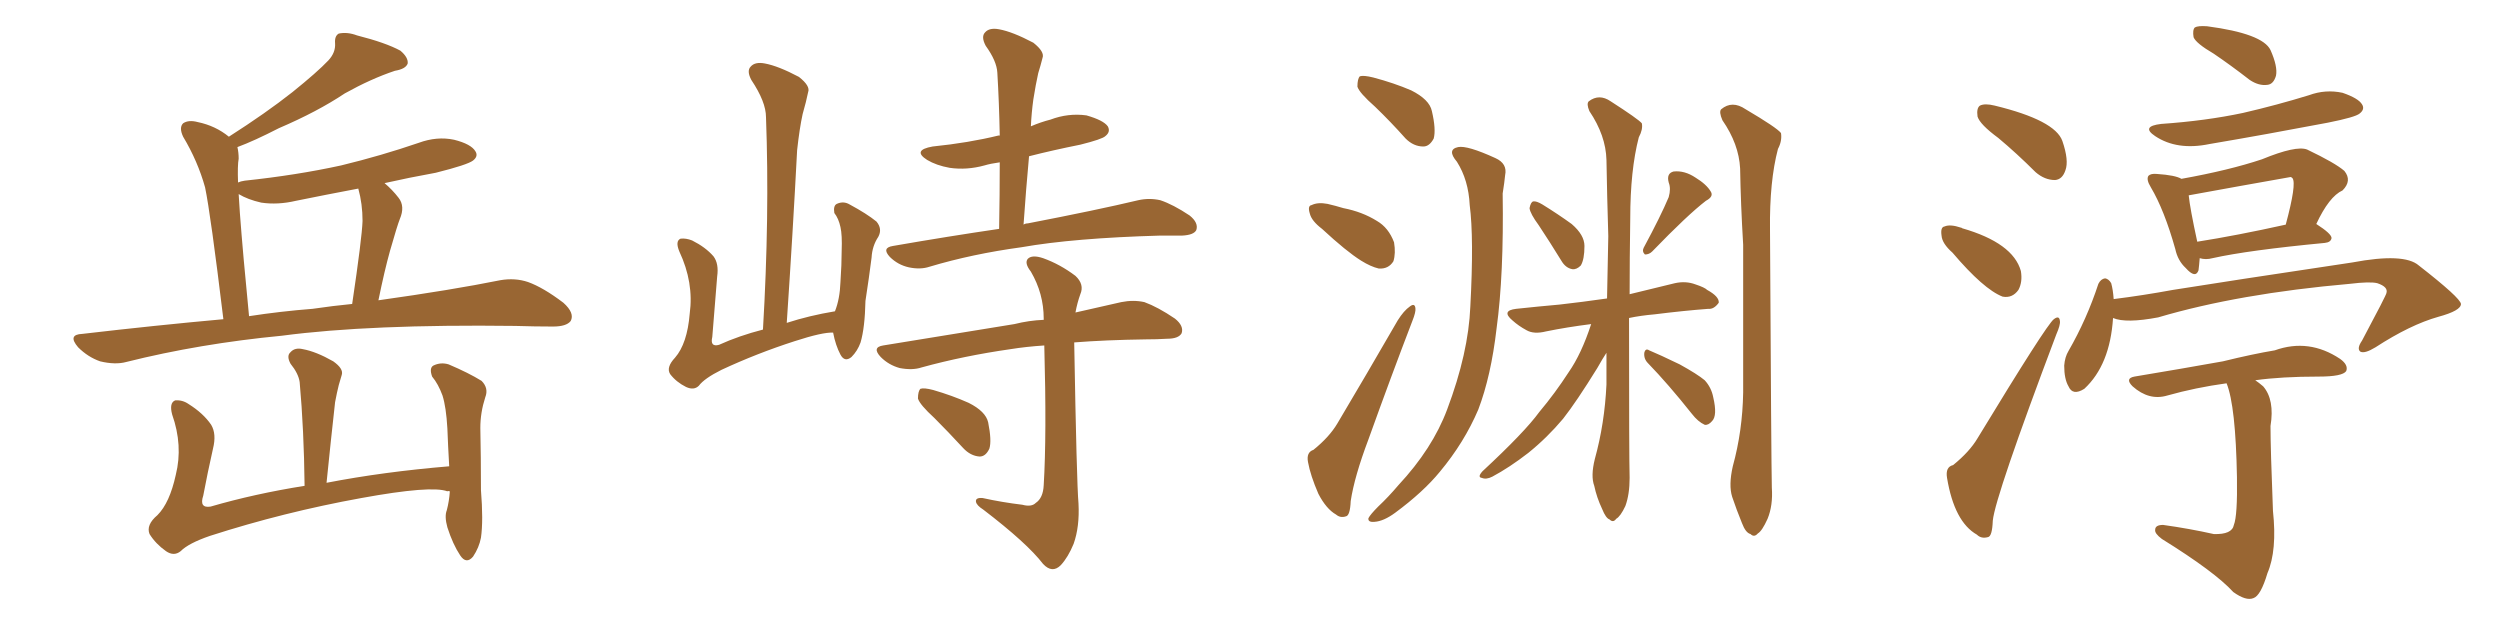 <svg xmlns="http://www.w3.org/2000/svg" xmlns:xlink="http://www.w3.org/1999/xlink" width="600" height="150"><path fill="#996633" padding="10" d="M53.61 76.61L53.61 76.61Q50.54 51.27 49.22 44.97L49.22 44.97Q47.46 38.67 43.95 32.81L43.95 32.81Q42.92 30.62 43.95 29.59L43.95 29.59Q45.26 28.71 47.46 29.30L47.46 29.30Q51.71 30.18 54.93 32.81L54.93 32.81Q63.87 27.10 70.17 22.12L70.17 22.12Q76.17 17.29 78.81 14.50L78.81 14.50Q80.57 12.60 80.42 10.40L80.42 10.40Q80.27 8.64 81.30 8.06L81.30 8.06Q83.35 7.62 85.69 8.50L85.69 8.50Q92.58 10.25 96.09 12.16L96.09 12.16Q98.00 13.77 97.85 15.23L97.85 15.23Q97.41 16.55 94.78 16.99L94.78 16.99Q89.06 18.90 82.76 22.41L82.76 22.41Q76.17 26.81 66.94 30.76L66.94 30.76Q60.94 33.84 56.98 35.30L56.98 35.30Q57.28 36.62 57.28 38.09L57.28 38.09Q56.98 39.70 57.13 43.80L57.13 43.80Q57.71 43.51 58.74 43.36L58.74 43.36Q71.19 42.04 81.88 39.70L81.88 39.70Q91.55 37.35 100.49 34.28L100.49 34.28Q104.88 32.67 108.98 33.54L108.98 33.54Q113.09 34.57 114.11 36.33L114.11 36.33Q114.84 37.50 113.53 38.53L113.53 38.53Q112.21 39.55 104.59 41.46L104.59 41.46Q98.14 42.63 92.29 43.95L92.29 43.95Q94.19 45.56 95.65 47.46L95.65 47.46Q97.27 49.51 95.95 52.59L95.95 52.59Q95.36 54.05 93.60 60.21L93.60 60.21Q92.29 64.89 90.82 72.07L90.82 72.07Q108.54 69.58 120.12 67.24L120.12 67.24Q123.63 66.65 126.71 67.68L126.71 67.68Q130.37 68.99 135.21 72.66L135.21 72.66Q137.99 75.15 136.96 77.05L136.96 77.05Q135.94 78.37 132.71 78.37L132.71 78.37Q128.47 78.37 123.63 78.22L123.63 78.22Q88.77 77.78 67.68 80.57L67.68 80.57Q47.90 82.47 30.32 86.87L30.32 86.87Q27.69 87.60 24.02 86.72L24.02 86.72Q21.09 85.69 18.75 83.35L18.75 83.35Q16.11 80.27 19.78 80.13L19.78 80.13Q37.35 78.08 53.61 76.61ZM75 74.12L75 74.12Q79.98 73.39 84.52 72.95L84.52 72.95Q86.87 57.13 87.01 53.03L87.01 53.03Q87.01 48.93 85.99 45.26L85.99 45.26Q78.22 46.73 71.04 48.19L71.04 48.19Q66.65 49.22 62.70 48.63L62.70 48.63Q59.47 47.90 57.28 46.58L57.28 46.58Q57.42 48.49 57.57 51.12L57.57 51.12Q58.30 60.94 59.77 75.88L59.77 75.88Q67.38 74.71 75 74.12ZM107.96 117.92L107.96 117.92L107.96 117.92Q107.52 117.77 107.37 117.92L107.37 117.92Q103.56 116.46 86.72 119.53L86.72 119.53Q68.12 122.90 50.39 128.61L50.39 128.61Q45.26 130.37 43.36 132.28L43.36 132.28Q41.75 133.59 39.84 132.28L39.84 132.28Q37.35 130.52 35.89 128.17L35.89 128.17Q35.01 125.98 37.79 123.63L37.79 123.63Q40.72 120.70 42.19 113.96L42.19 113.96Q43.95 106.93 41.31 99.46L41.31 99.46Q40.58 96.68 42.04 96.09L42.04 96.09Q43.80 95.95 45.26 96.97L45.26 96.97Q48.78 99.17 50.68 101.95L50.68 101.95Q52.00 104.15 51.12 107.67L51.12 107.67Q49.80 113.53 48.78 118.95L48.78 118.95Q47.75 122.02 50.54 121.58L50.54 121.58Q61.08 118.51 73.10 116.60L73.10 116.60Q72.95 103.13 71.92 91.70L71.92 91.70Q71.63 89.65 69.73 87.30L69.73 87.30Q68.70 85.40 69.73 84.52L69.73 84.52Q70.75 83.35 72.66 83.79L72.66 83.79Q75.88 84.38 79.98 86.72L79.98 86.72Q82.47 88.48 82.03 89.94L82.03 89.94Q81.74 90.97 81.30 92.43L81.30 92.43Q80.86 94.19 80.42 96.53L80.42 96.53Q79.39 105.76 78.37 115.87L78.37 115.87Q91.99 113.23 107.81 111.91L107.81 111.91Q107.52 106.93 107.37 102.83L107.37 102.83Q107.08 97.71 106.20 94.92L106.20 94.92Q105.18 92.14 103.71 90.38L103.71 90.38Q102.98 88.33 104.00 87.74L104.00 87.74Q105.76 86.87 107.67 87.45L107.67 87.45Q112.50 89.50 115.58 91.41L115.58 91.41Q117.33 93.16 116.46 95.36L116.46 95.36Q115.28 99.02 115.28 102.69L115.28 102.69Q115.43 109.57 115.43 117.63L115.43 117.63Q116.02 124.95 115.43 129.05L115.43 129.05Q114.99 131.40 113.53 133.59L113.53 133.59Q111.91 135.50 110.45 133.30L110.45 133.30Q108.69 130.66 107.37 126.56L107.37 126.56Q106.64 123.93 107.23 122.46L107.23 122.46Q107.81 120.26 107.96 117.92ZM199.95 79.83L199.95 79.83Q197.46 79.69 190.72 81.88L190.72 81.88Q181.64 84.81 173.14 88.77L173.14 88.77Q169.04 90.82 167.72 92.58L167.72 92.58Q166.55 93.75 164.65 92.87L164.65 92.87Q162.30 91.70 160.84 89.79L160.84 89.79Q159.81 88.18 162.01 85.84L162.01 85.84Q164.94 82.47 165.53 75.29L165.53 75.29Q166.55 67.82 163.04 60.35L163.04 60.35Q162.01 57.86 163.33 57.28L163.33 57.28Q164.65 57.13 166.11 57.71L166.11 57.71Q169.34 59.33 171.24 61.52L171.24 61.52Q172.56 63.28 172.12 66.36L172.12 66.36Q171.53 73.68 170.95 80.86L170.95 80.86Q170.36 83.35 172.56 82.76L172.56 82.76Q177.39 80.57 183.11 79.10L183.11 79.10Q184.72 51.86 183.84 28.13L183.84 28.13Q183.84 24.46 180.32 19.19L180.32 19.19Q179.15 16.99 180.18 15.97L180.18 15.97Q181.20 14.79 183.54 15.23L183.54 15.23Q186.77 15.82 191.75 18.46L191.75 18.46Q194.53 20.65 193.95 22.12L193.95 22.12Q193.51 24.32 192.63 27.39L192.63 27.39Q191.89 30.76 191.31 36.04L191.31 36.04Q190.28 55.81 188.82 77.49L188.82 77.49Q194.24 75.73 200.39 74.71L200.39 74.71Q201.56 71.78 201.71 67.68L201.71 67.68Q202.00 63.43 202.00 60.21L202.00 60.21Q202.15 56.40 201.71 54.49L201.71 54.49Q201.27 52.44 200.24 51.12L200.24 51.12Q199.95 49.37 200.83 48.93L200.83 48.93Q202.44 48.19 203.91 49.07L203.91 49.07Q208.01 51.27 210.35 53.17L210.35 53.17Q211.82 54.93 210.79 56.84L210.79 56.84Q209.33 59.03 209.18 61.82L209.18 61.82Q208.59 66.50 207.71 72.22L207.71 72.22Q207.57 78.66 206.54 82.18L206.54 82.18Q205.81 84.23 204.35 85.69L204.35 85.69Q202.73 87.01 201.71 85.11L201.71 85.11Q200.54 82.91 199.95 79.83ZM239.79 54.93L239.79 54.93Q239.94 46.58 239.94 38.96L239.94 38.96Q237.74 39.26 236.28 39.70L236.28 39.70Q232.03 40.87 227.93 40.28L227.93 40.28Q224.71 39.70 222.51 38.38L222.51 38.38Q218.85 36.04 223.83 35.16L223.83 35.16Q232.47 34.28 239.65 32.52L239.65 32.52Q239.79 32.52 239.94 32.52L239.94 32.52Q239.79 24.61 239.36 17.43L239.36 17.43Q239.21 14.65 236.57 10.99L236.57 10.99Q235.40 8.79 236.43 7.76L236.43 7.76Q237.45 6.59 239.79 7.03L239.79 7.03Q243.02 7.62 248.00 10.25L248.00 10.25Q250.78 12.45 250.20 13.92L250.20 13.92Q249.76 15.67 249.17 17.58L249.17 17.58Q248.58 20.21 248.00 23.88L248.00 23.88Q247.56 27.10 247.41 30.32L247.41 30.32Q249.76 29.30 252.10 28.71L252.10 28.71Q256.35 27.10 260.74 27.69L260.74 27.69Q264.84 28.86 265.87 30.32L265.87 30.32Q266.60 31.64 265.28 32.67L265.28 32.67Q264.55 33.40 259.28 34.72L259.28 34.72Q252.69 36.04 246.97 37.50L246.97 37.50Q246.24 45.41 245.65 53.91L245.65 53.91Q246.09 53.61 246.68 53.61L246.68 53.61Q263.38 50.39 273.19 48.05L273.19 48.05Q275.83 47.46 278.47 48.05L278.47 48.05Q281.54 49.07 285.50 51.71L285.50 51.71Q287.70 53.47 287.11 55.22L287.11 55.22Q286.52 56.40 283.74 56.54L283.74 56.54Q281.25 56.54 278.47 56.54L278.47 56.54Q257.67 57.13 245.21 59.33L245.21 59.33Q233.35 60.94 223.10 64.01L223.10 64.01Q220.90 64.75 218.12 64.16L218.12 64.16Q215.48 63.57 213.57 61.67L213.57 61.67Q211.52 59.47 214.31 59.03L214.31 59.03Q227.78 56.69 239.79 54.93ZM245.36 121.14L245.36 121.14Q247.56 121.73 248.58 120.70L248.58 120.70Q250.34 119.53 250.49 116.46L250.49 116.46Q251.22 104.44 250.63 82.91L250.63 82.91Q246.24 83.20 242.58 83.79L242.58 83.79Q231.30 85.40 221.19 88.18L221.19 88.18Q218.99 88.92 215.92 88.33L215.92 88.33Q213.28 87.60 211.38 85.69L211.38 85.69Q209.18 83.35 211.96 82.91L211.96 82.91Q229.25 80.13 243.46 77.78L243.46 77.78Q246.97 76.90 250.49 76.76L250.49 76.76Q250.49 76.61 250.49 76.46L250.49 76.46Q250.49 70.46 247.41 65.19L247.41 65.19Q245.80 63.13 246.68 62.11L246.68 62.11Q247.71 61.08 250.34 61.96L250.34 61.96Q254.44 63.43 258.11 66.21L258.11 66.21Q260.30 68.26 259.28 70.61L259.28 70.61Q258.54 72.66 258.11 75L258.11 75Q264.55 73.54 269.09 72.51L269.09 72.51Q272.02 71.92 274.66 72.51L274.66 72.51Q277.88 73.68 281.98 76.46L281.98 76.46Q284.18 78.22 283.59 79.98L283.59 79.98Q282.86 81.30 280.08 81.30L280.08 81.30Q277.73 81.45 274.95 81.45L274.95 81.45Q265.28 81.59 257.81 82.18L257.81 82.18Q258.40 115.87 258.84 120.85L258.84 120.85Q259.13 126.42 257.67 130.52L257.67 130.52Q256.35 133.74 254.59 135.64L254.59 135.64Q252.54 137.70 250.34 135.35L250.34 135.35Q246.53 130.37 235.99 122.31L235.99 122.31Q234.38 121.29 234.23 120.41L234.23 120.41Q234.08 119.38 235.84 119.53L235.84 119.53Q240.53 120.56 245.36 121.14ZM224.27 100.34L224.27 100.34Q220.75 97.12 220.31 95.65L220.31 95.65Q220.31 93.90 220.90 93.31L220.90 93.31Q221.78 93.02 223.97 93.60L223.97 93.60Q228.52 94.92 232.47 96.68L232.47 96.68Q236.57 98.73 237.16 101.37L237.16 101.37Q238.04 105.76 237.45 107.67L237.45 107.67Q236.57 109.57 235.11 109.57L235.11 109.57Q232.91 109.42 231.15 107.52L231.15 107.52Q227.49 103.56 224.27 100.34ZM330.03 25.63L330.03 25.63Q326.22 22.27 325.78 20.80L325.78 20.80Q325.78 18.90 326.37 18.31L326.37 18.31Q327.25 18.02 329.59 18.60L329.59 18.60Q334.57 19.92 338.67 21.68L338.67 21.68Q343.07 23.88 343.65 26.66L343.65 26.66Q344.68 31.05 344.09 33.25L344.09 33.25Q343.07 35.16 341.60 35.16L341.60 35.16Q339.26 35.16 337.35 33.25L337.35 33.25Q333.69 29.15 330.03 25.63ZM317.29 54.93L317.29 54.93Q314.79 53.03 314.36 51.27L314.36 51.27Q313.77 49.37 314.79 49.22L314.79 49.22Q316.26 48.49 318.60 48.93L318.60 48.93Q320.51 49.37 322.41 49.95L322.41 49.95Q326.95 50.83 330.47 53.03L330.47 53.03Q333.25 54.64 334.57 58.15L334.57 58.15Q335.01 60.79 334.42 62.70L334.42 62.70Q333.25 64.60 330.91 64.45L330.91 64.45Q329.00 64.01 326.66 62.55L326.66 62.55Q323.14 60.35 317.29 54.93ZM315.23 107.96L315.23 107.96Q319.04 104.88 320.95 101.66L320.95 101.66Q327.83 90.09 335.45 76.90L335.45 76.90Q336.91 74.56 338.38 73.54L338.38 73.54Q339.55 72.66 339.70 73.97L339.70 73.97Q339.84 74.85 338.96 77.05L338.96 77.05Q333.84 90.38 328.42 105.47L328.42 105.47Q325.05 114.40 324.17 120.26L324.17 120.26Q324.02 123.78 323.00 123.93L323.00 123.93Q321.68 124.37 320.65 123.49L320.65 123.49Q318.31 122.17 316.41 118.51L316.41 118.51Q314.50 114.11 313.92 110.89L313.92 110.89Q313.48 108.54 315.23 107.96ZM349.66 38.82L349.66 38.82Q347.17 35.89 349.95 35.30L349.95 35.30Q352.15 34.86 358.89 37.94L358.89 37.94Q361.82 39.26 361.23 42.04L361.23 42.04Q361.08 43.65 360.64 46.44L360.64 46.44Q360.94 65.92 359.18 78.81L359.18 78.81Q357.86 90.23 354.79 98.29L354.79 98.29Q351.42 106.20 345.56 113.23L345.56 113.23Q341.60 118.07 334.86 123.05L334.86 123.05Q332.08 125.10 329.88 125.24L329.88 125.24Q328.27 125.39 328.42 124.37L328.42 124.37Q328.86 123.49 330.76 121.58L330.76 121.58Q333.25 119.24 335.60 116.46L335.60 116.46Q343.80 107.67 347.31 98.29L347.31 98.29Q352.44 84.67 352.88 73.54L352.88 73.54Q353.76 57.13 352.73 49.22L352.73 49.22Q352.44 43.21 349.66 38.82ZM369.29 54.05L369.29 54.05Q367.24 51.27 367.09 49.95L367.09 49.95Q367.38 48.49 367.97 48.34L367.97 48.34Q368.70 48.19 370.17 49.07L370.17 49.07Q373.97 51.42 377.20 53.76L377.20 53.76Q380.27 56.40 380.27 59.03L380.27 59.03Q380.27 62.26 379.39 63.72L379.39 63.72Q378.37 64.75 377.34 64.60L377.34 64.60Q375.73 64.31 374.71 62.55L374.71 62.55Q371.92 58.01 369.29 54.05ZM415.87 111.91L415.87 111.91Q418.21 103.42 418.36 94.19L418.36 94.19Q418.36 75.59 418.36 58.74L418.36 58.74Q417.77 48.93 417.63 40.43L417.63 40.43Q417.33 34.57 413.38 28.86L413.38 28.86Q412.50 26.81 413.09 26.22L413.09 26.22Q415.72 24.02 418.95 26.22L418.95 26.22Q426.42 30.62 427.44 31.93L427.44 31.93Q427.73 33.84 426.71 35.74L426.71 35.74Q424.66 43.51 424.80 55.08L424.80 55.08Q425.10 111.18 425.24 117.04L425.24 117.04Q425.54 121.29 424.22 124.51L424.22 124.51Q422.90 127.44 421.88 128.03L421.88 128.03Q421.00 129.05 420.12 128.17L420.12 128.17Q418.95 127.88 418.07 125.54L418.07 125.54Q416.75 122.31 415.72 119.24L415.72 119.24Q414.84 116.46 415.87 111.91ZM400.49 47.31L400.49 47.31Q401.07 45.26 400.49 43.80L400.49 43.80Q399.90 41.60 401.66 41.16L401.66 41.16Q404.30 40.87 406.93 42.63L406.93 42.63Q409.57 44.24 410.60 46.00L410.60 46.00Q411.33 47.17 409.42 48.19L409.42 48.19Q405.03 51.56 396.53 60.35L396.53 60.35Q395.80 61.08 394.78 61.08L394.78 61.08Q394.04 60.35 394.48 59.47L394.48 59.47Q398.58 51.86 400.49 47.31ZM395.51 87.16L395.51 87.16Q394.48 86.13 394.63 84.67L394.63 84.67Q394.92 83.50 395.80 84.08L395.80 84.08Q398.29 85.11 403.13 87.45L403.13 87.45Q407.37 89.79 409.13 91.26L409.13 91.26Q410.74 93.02 411.18 95.36L411.18 95.36Q412.21 99.76 410.89 101.07L410.89 101.07Q410.01 102.10 409.13 101.95L409.13 101.95Q407.52 101.22 406.05 99.32L406.05 99.32Q400.34 92.14 395.51 87.16ZM382.76 110.16L382.76 110.16L382.76 110.16Q385.11 101.66 385.55 92.29L385.55 92.29Q385.55 88.33 385.55 84.67L385.55 84.67Q384.67 85.99 383.35 88.33L383.35 88.33Q378.37 96.39 375.15 100.49L375.15 100.49Q371.34 105.03 366.80 108.69L366.80 108.69Q362.26 112.21 358.15 114.40L358.15 114.40Q356.69 115.14 355.66 114.70L355.66 114.70Q354.49 114.55 355.81 113.09L355.81 113.09Q365.92 103.71 369.43 98.88L369.43 98.88Q373.24 94.34 376.46 89.36L376.46 89.36Q379.54 84.96 381.88 77.78L381.88 77.78Q376.03 78.52 371.04 79.54L371.04 79.54Q368.12 80.27 366.36 79.25L366.36 79.25Q364.45 78.22 362.99 76.90L362.99 76.90Q360.21 74.56 363.87 74.12L363.87 74.12Q369.29 73.54 374.27 73.10L374.27 73.10Q379.54 72.51 385.69 71.63L385.69 71.63Q385.84 63.87 385.99 56.69L385.99 56.69Q385.69 46.88 385.55 38.38L385.55 38.38Q385.40 32.52 381.45 26.66L381.45 26.66Q380.71 24.90 381.30 24.32L381.30 24.32Q383.79 22.41 386.57 24.32L386.57 24.32Q393.16 28.56 394.04 29.59L394.04 29.59Q394.34 31.05 393.31 32.96L393.31 32.96Q391.26 40.87 391.26 52.44L391.26 52.44Q391.11 62.26 391.11 70.61L391.11 70.61Q396.53 69.29 401.95 67.97L401.95 67.97Q404.59 67.38 406.93 68.26L406.93 68.26Q409.13 68.99 409.72 69.58L409.72 69.58Q412.65 71.19 412.50 72.66L412.50 72.66Q411.33 74.27 410.01 74.12L410.01 74.12Q404.15 74.56 397.12 75.44L397.12 75.44Q393.75 75.73 390.97 76.32L390.97 76.32Q390.97 110.16 391.11 114.70L391.11 114.70Q391.11 118.65 390.09 121.44L390.09 121.44Q388.92 123.93 387.89 124.51L387.89 124.51Q387.16 125.54 386.28 124.66L386.28 124.66Q385.40 124.37 384.52 122.17L384.52 122.17Q383.20 119.38 382.62 116.60L382.62 116.60Q381.74 114.26 382.76 110.16ZM479.59 33.11L479.59 33.11Q475.20 29.88 474.61 27.98L474.61 27.98Q474.32 25.93 475.20 25.34L475.20 25.34Q476.37 24.76 478.71 25.34L478.71 25.34Q493.21 28.86 494.97 33.84L494.97 33.84Q496.58 38.53 495.70 40.87L495.70 40.87Q494.97 43.07 493.21 43.21L493.21 43.21Q490.72 43.21 488.53 41.31L488.53 41.31Q483.98 36.77 479.59 33.11ZM468.60 60.64L468.60 60.64Q466.11 58.45 465.97 56.54L465.97 56.54Q465.67 54.49 466.70 54.35L466.70 54.35Q468.02 53.76 470.65 54.64L470.65 54.64Q470.80 54.64 470.95 54.79L470.95 54.79Q483.11 58.30 485.01 65.04L485.01 65.04Q485.45 67.68 484.42 69.58L484.42 69.58Q482.96 71.63 480.62 71.19L480.62 71.19Q476.07 69.43 468.60 60.64ZM468.75 111.62L468.75 111.62Q472.71 108.40 474.61 105.18L474.61 105.18Q491.16 77.93 492.92 76.61L492.92 76.61Q494.24 75.59 494.38 77.05L494.38 77.05Q494.53 77.93 493.51 80.27L493.51 80.27Q478.86 119.09 478.27 124.95L478.27 124.95Q478.13 128.76 477.10 128.91L477.10 128.91Q475.49 129.35 474.46 128.32L474.46 128.32Q469.04 125.24 467.29 114.70L467.29 114.70Q466.85 112.06 468.75 111.62ZM531.30 12.89L531.30 12.89Q527.05 10.40 526.46 8.94L526.46 8.94Q526.17 7.18 526.76 6.59L526.76 6.59Q527.49 6.15 529.69 6.30L529.69 6.30Q543.02 8.06 544.92 12.01L544.92 12.01Q546.68 15.97 546.24 18.16L546.24 18.16Q545.65 20.21 544.19 20.36L544.19 20.36Q542.14 20.65 539.94 19.19L539.94 19.19Q535.40 15.67 531.30 12.89ZM518.70 29.74L518.70 29.74Q529.39 29.00 538.33 27.10L538.33 27.10Q546.53 25.20 554.15 22.85L554.15 22.85Q558.11 21.39 562.21 22.27L562.21 22.27Q566.02 23.58 566.89 25.05L566.89 25.05Q567.63 26.22 566.31 27.25L566.31 27.25Q565.28 28.13 558.69 29.44L558.69 29.44Q544.04 32.23 530.27 34.57L530.27 34.57Q522.51 36.18 517.24 32.67L517.24 32.67Q513.72 30.32 518.70 29.74ZM527.93 61.96L527.93 61.96Q527.78 63.87 527.64 64.89L527.64 64.89Q526.90 66.94 524.56 64.31L524.56 64.31Q522.66 62.55 522.07 59.77L522.07 59.77Q519.43 50.39 516.21 44.97L516.21 44.97Q515.04 43.07 515.63 42.19L515.63 42.19Q516.21 41.60 517.68 41.75L517.68 41.75Q522.07 42.04 523.54 42.92L523.54 42.92Q534.96 40.87 542.87 38.23L542.87 38.23Q551.07 34.86 553.71 35.89L553.71 35.89Q560.45 39.11 562.65 41.02L562.65 41.02Q564.55 43.36 562.21 45.70L562.21 45.70Q558.98 47.17 555.91 53.76L555.91 53.76Q559.57 56.10 559.57 57.13L559.57 57.13Q559.42 58.15 557.96 58.30L557.96 58.30Q539.50 60.06 531.01 61.96L531.01 61.96Q529.39 62.40 527.93 61.96ZM527.34 58.01L527.34 58.01Q536.72 56.54 548.58 53.91L548.58 53.91Q551.22 44.09 550.20 42.77L550.20 42.77Q549.90 42.48 549.76 42.48L549.76 42.48Q537.30 44.68 525.29 46.88L525.29 46.88Q525.59 49.95 527.34 58.01ZM507.13 76.32L507.13 76.32Q506.40 87.60 500.24 93.31L500.24 93.31Q497.46 95.07 496.44 92.72L496.44 92.72Q495.41 90.97 495.41 87.74L495.41 87.74Q495.56 85.69 496.44 84.23L496.44 84.23Q500.83 76.61 503.61 68.12L503.61 68.12Q504.20 66.94 505.22 66.80L505.22 66.80Q506.10 66.94 506.69 67.97L506.69 67.97Q507.13 69.58 507.28 71.78L507.28 71.78Q514.31 70.90 521.48 69.58L521.48 69.58Q534.23 67.53 564.55 62.99L564.55 62.99Q577.00 60.64 580.52 63.72L580.52 63.72Q590.48 71.48 590.63 72.95L590.63 72.95Q590.63 74.56 585.21 76.03L585.21 76.03Q578.47 77.93 570.12 83.35L570.12 83.35Q567.48 84.96 566.46 84.38L566.46 84.38Q565.58 83.64 566.89 81.74L566.89 81.74Q572.75 70.75 572.75 70.31L572.75 70.31Q573.19 68.85 570.56 67.97L570.56 67.97Q568.80 67.53 563.96 68.12L563.96 68.12Q537.30 70.46 517.97 76.17L517.97 76.17Q510.21 77.64 507.13 76.32ZM534.38 91.99L534.38 91.99L534.38 91.99Q526.90 93.02 520.17 94.92L520.17 94.92Q515.77 96.24 511.82 92.72L511.82 92.72Q509.91 90.82 512.26 90.38L512.26 90.38Q523.68 88.48 533.50 86.72L533.50 86.72Q540.67 84.96 545.95 84.08L545.95 84.08Q554.15 81.15 561.62 86.13L561.62 86.13Q563.67 87.60 563.09 89.06L563.09 89.06Q562.21 90.38 556.49 90.38L556.49 90.38Q547.56 90.38 541.26 91.26L541.26 91.26Q542.14 91.85 543.16 92.72L543.16 92.72Q545.95 95.95 544.92 102.25L544.92 102.25Q544.92 107.67 545.51 122.61L545.51 122.61Q546.53 132.13 544.19 137.55L544.19 137.55Q542.58 142.97 540.82 143.55L540.82 143.55Q539.06 144.29 535.99 142.09L535.99 142.09Q531.59 137.26 518.85 129.35L518.85 129.35Q517.09 128.03 517.24 127.15L517.24 127.15Q517.24 125.98 519.14 125.98L519.14 125.98Q525.44 126.86 531.30 128.17L531.30 128.17Q535.69 128.32 536.13 125.98L536.13 125.98Q537.01 123.78 536.87 114.55L536.87 114.55Q536.57 97.41 534.38 91.99Z"/></svg>